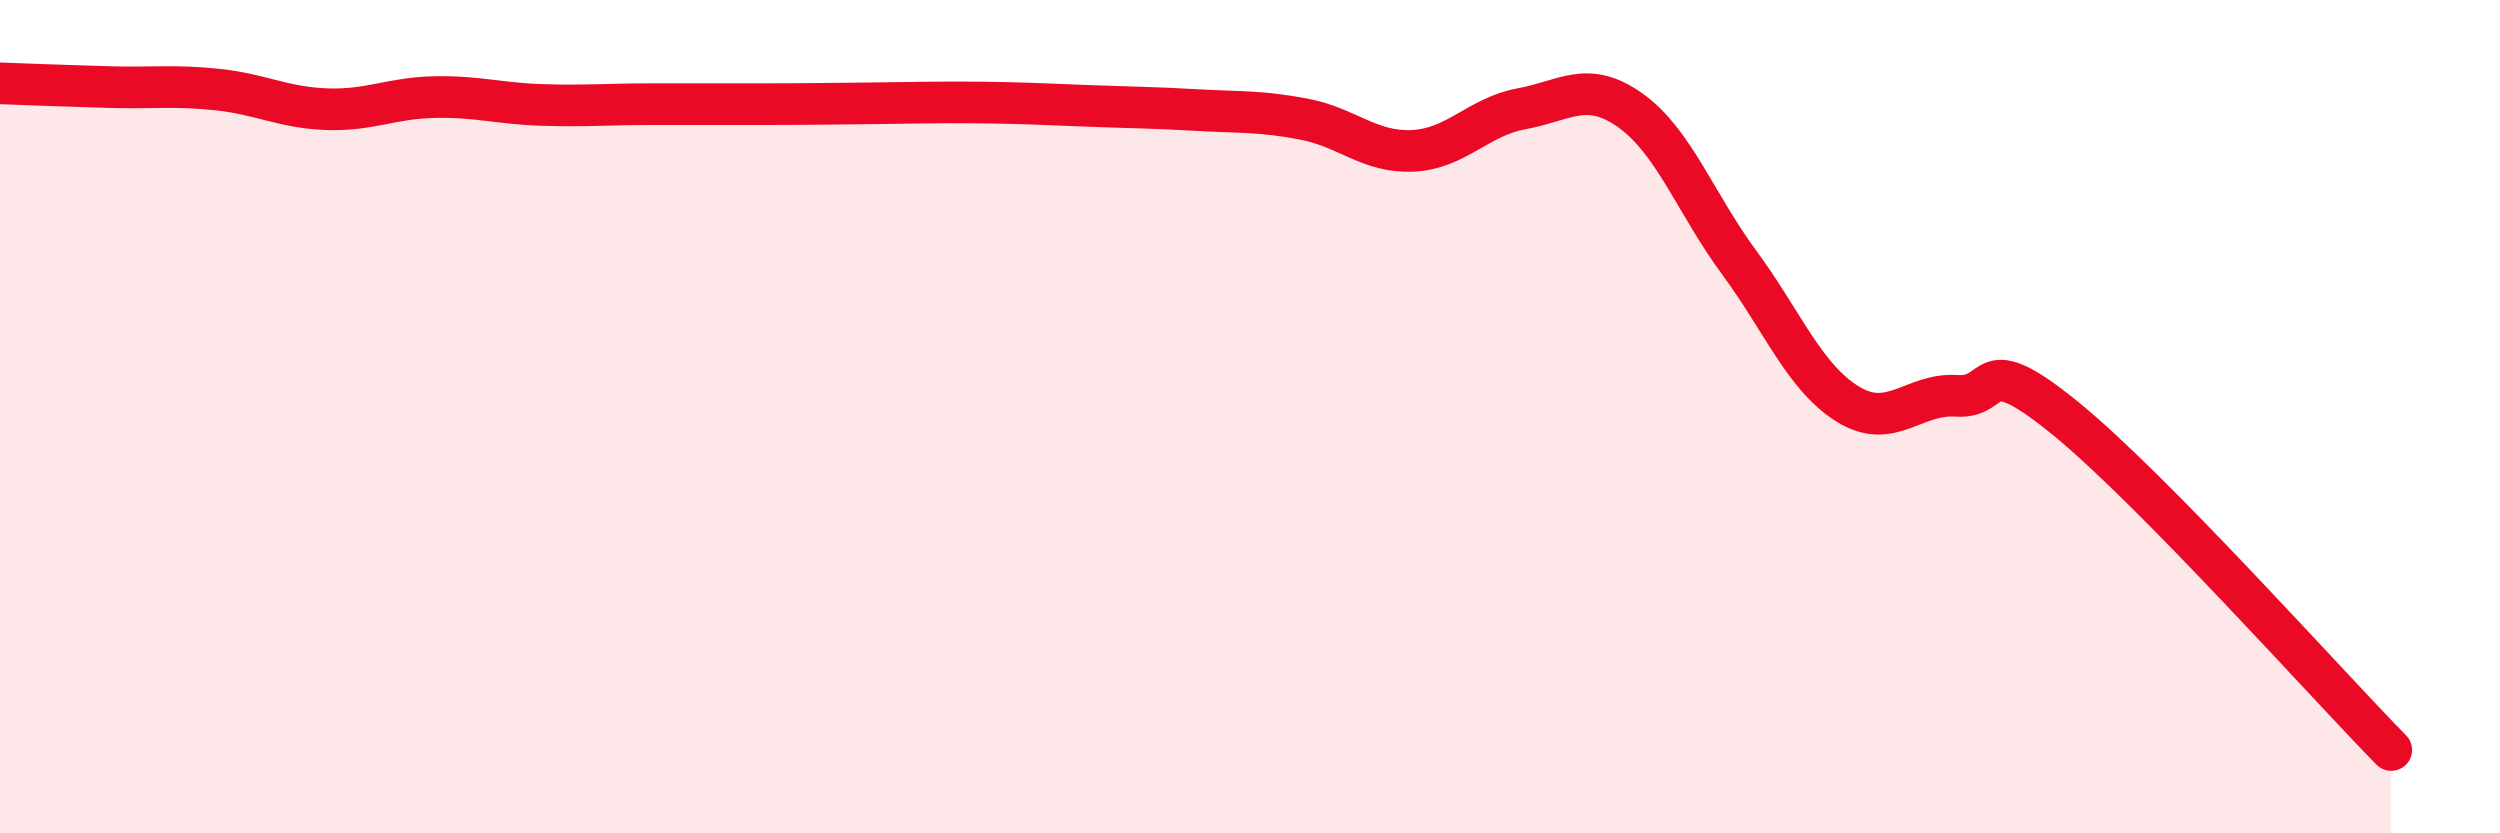 
    <svg width="60" height="20" viewBox="0 0 60 20" xmlns="http://www.w3.org/2000/svg">
      <path
        d="M 0,2 C 0.52,2.02 1.57,2.06 2.61,2.09 C 3.65,2.12 4.18,2.04 5.22,2.15 C 6.26,2.26 6.79,2.58 7.83,2.62 C 8.87,2.66 9.39,2.35 10.43,2.33 C 11.47,2.31 12,2.49 13.04,2.52 C 14.08,2.55 14.61,2.5 15.65,2.5 C 16.69,2.5 17.22,2.5 18.26,2.5 C 19.3,2.5 19.83,2.49 20.87,2.48 C 21.91,2.47 22.44,2.45 23.48,2.46 C 24.52,2.47 25.05,2.5 26.09,2.54 C 27.13,2.58 27.66,2.58 28.7,2.64 C 29.74,2.7 30.26,2.66 31.3,2.86 C 32.34,3.06 32.87,3.67 33.91,3.62 C 34.95,3.57 35.48,2.8 36.52,2.61 C 37.56,2.42 38.09,1.91 39.13,2.65 C 40.17,3.39 40.7,4.89 41.74,6.3 C 42.78,7.71 43.31,9.06 44.35,9.7 C 45.39,10.34 45.92,9.43 46.96,9.5 C 48,9.57 47.48,8.34 49.57,10.04 C 51.66,11.74 55.83,16.41 57.39,18L57.39 20L0 20Z"
        fill="#EB0A25"
        opacity="0.1"
        stroke-linecap="round"
        stroke-linejoin="round"
      />
      <path
        d="M 0,2 C 0.52,2.02 1.57,2.06 2.61,2.09 C 3.65,2.12 4.18,2.04 5.22,2.15 C 6.26,2.26 6.79,2.58 7.83,2.62 C 8.87,2.66 9.39,2.35 10.43,2.33 C 11.47,2.31 12,2.49 13.04,2.52 C 14.08,2.55 14.61,2.5 15.65,2.5 C 16.69,2.5 17.22,2.5 18.26,2.5 C 19.3,2.5 19.83,2.49 20.87,2.48 C 21.91,2.47 22.44,2.45 23.48,2.46 C 24.52,2.47 25.05,2.5 26.09,2.54 C 27.13,2.58 27.66,2.58 28.7,2.64 C 29.74,2.7 30.26,2.66 31.3,2.86 C 32.34,3.06 32.87,3.67 33.91,3.62 C 34.95,3.57 35.48,2.8 36.52,2.61 C 37.56,2.42 38.09,1.91 39.13,2.65 C 40.17,3.39 40.7,4.89 41.74,6.3 C 42.78,7.71 43.31,9.06 44.35,9.7 C 45.39,10.34 45.92,9.43 46.96,9.5 C 48,9.57 47.48,8.34 49.57,10.04 C 51.66,11.74 55.83,16.41 57.39,18"
        stroke="#EB0A25"
        stroke-width="1"
        fill="none"
        stroke-linecap="round"
        stroke-linejoin="round"
      />
    </svg>
  